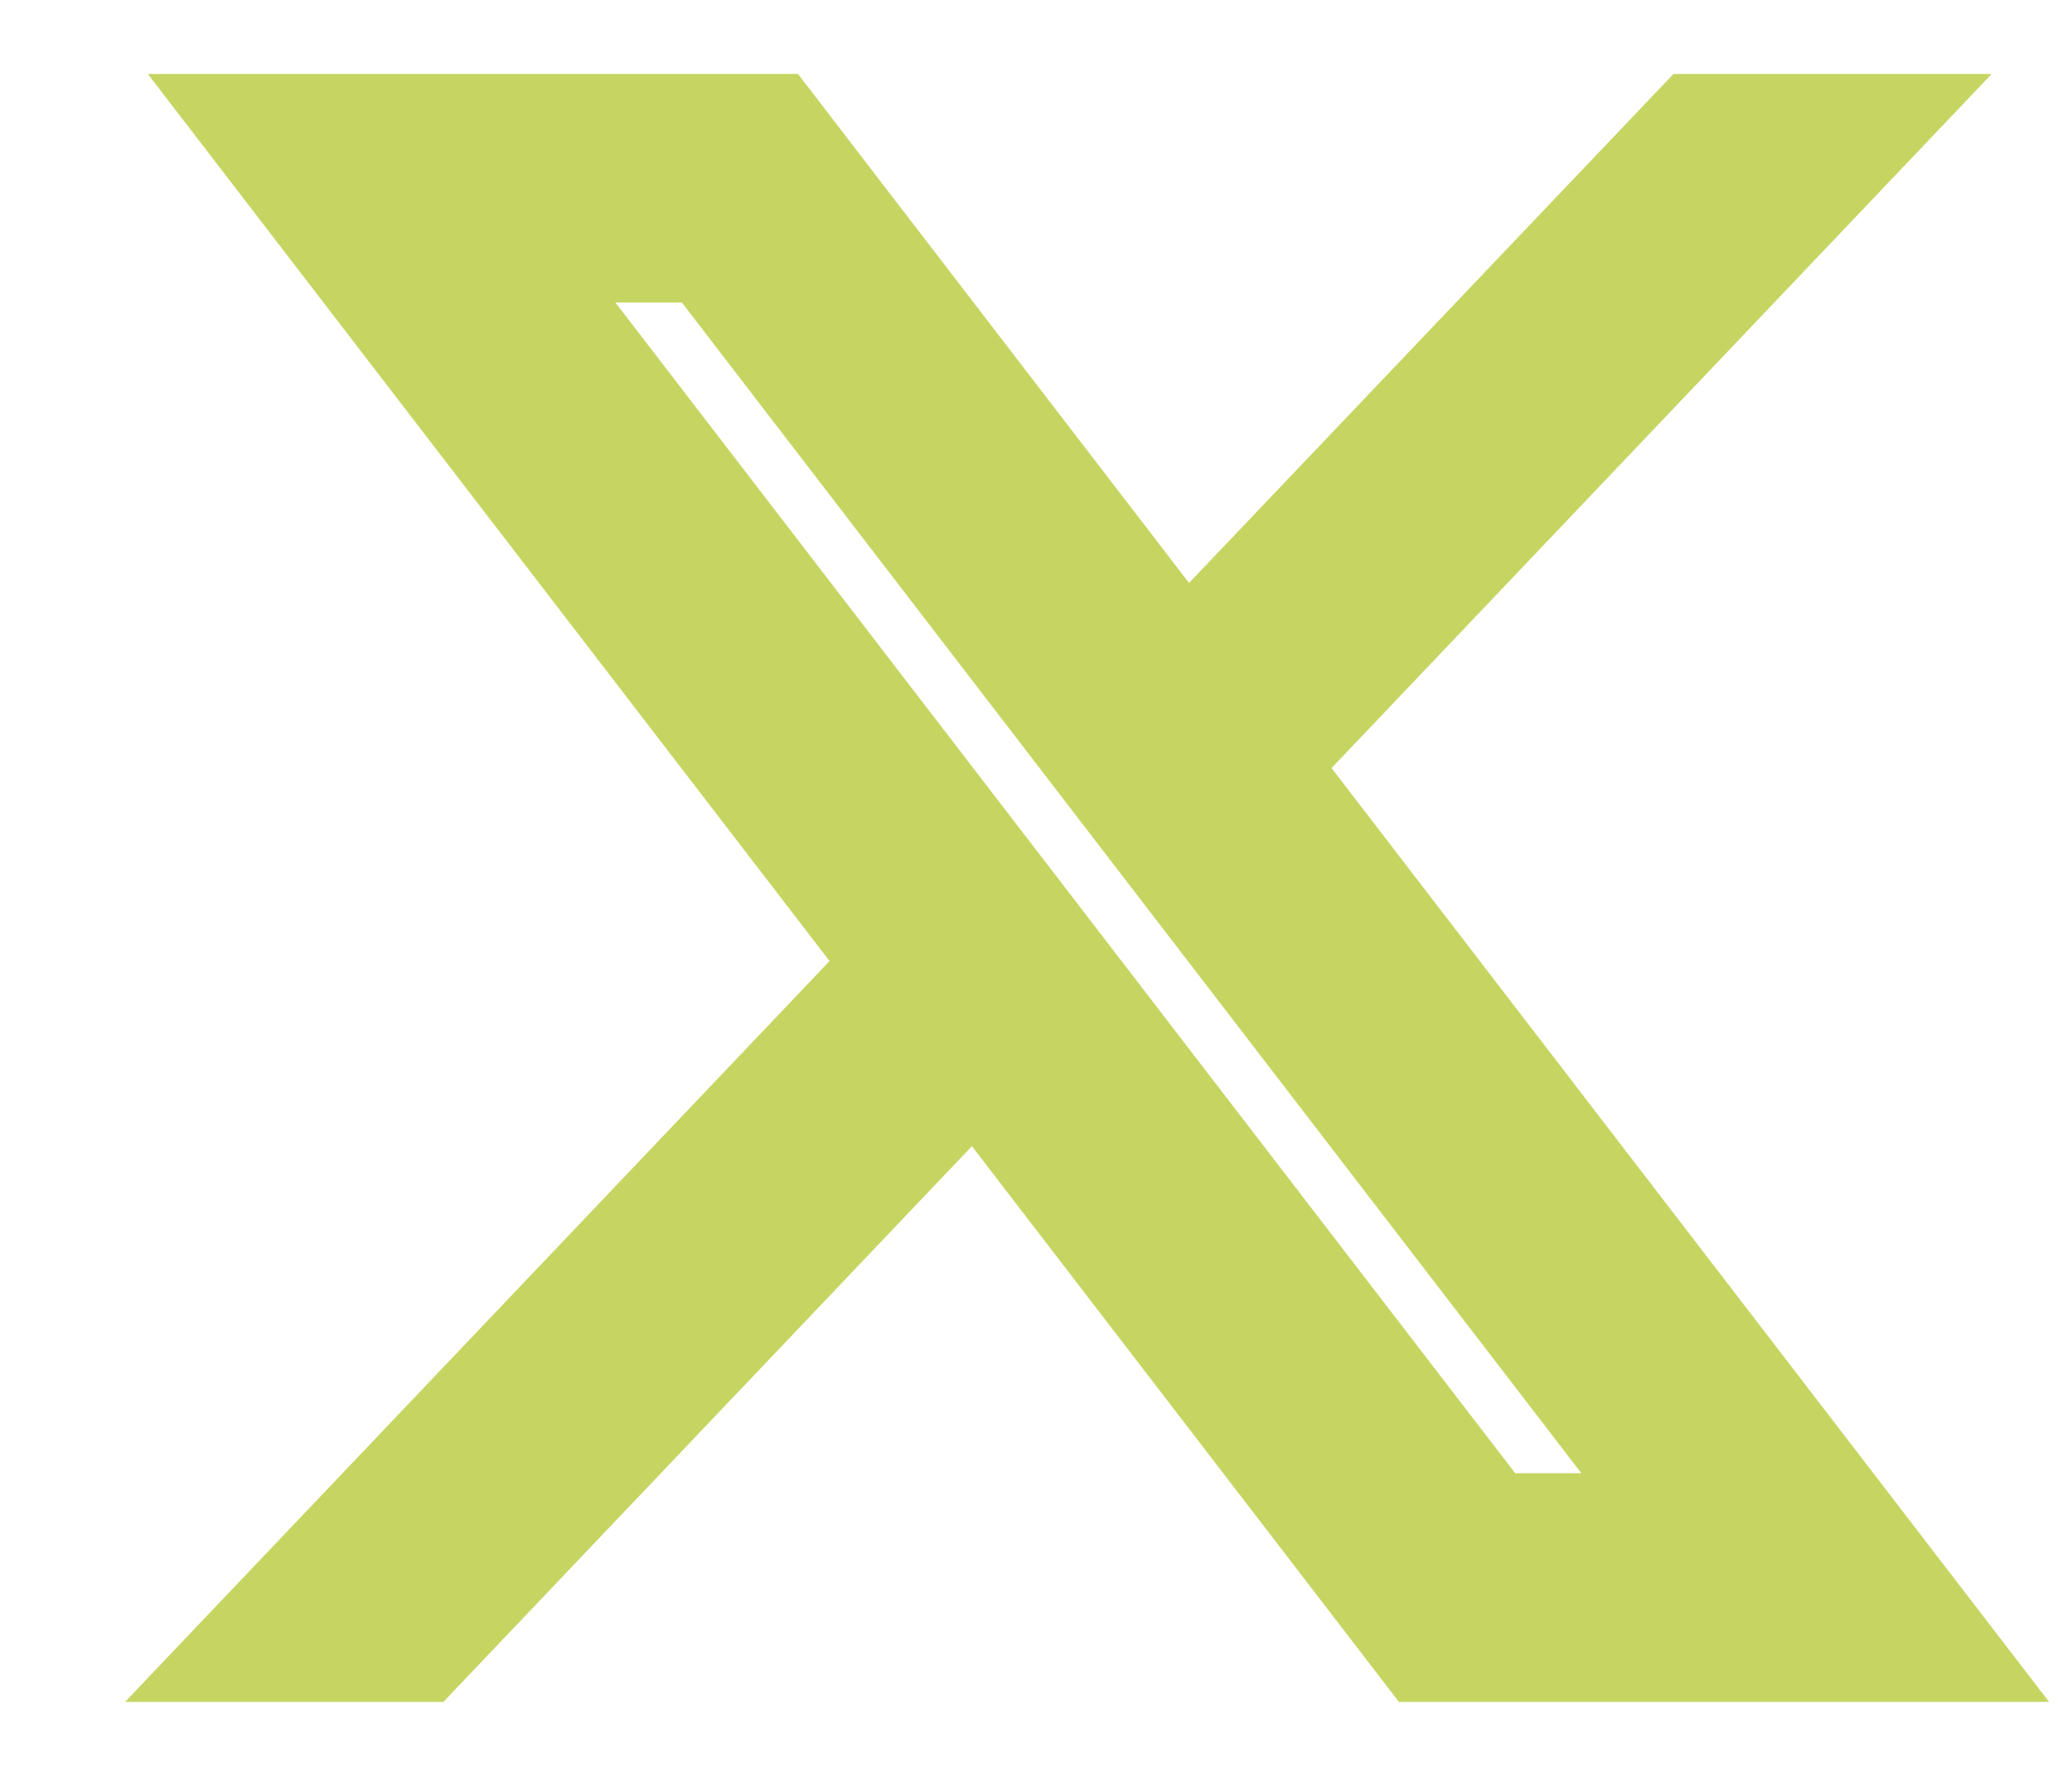 <?xml version="1.0" encoding="UTF-8"?>
<svg width="14px" height="12px" viewBox="0 0 14 12" version="1.1" xmlns="http://www.w3.org/2000/svg" xmlns:xlink="http://www.w3.org/1999/xlink">
    <title>Shape</title>
    <g id="Accueil" stroke="none" stroke-width="1" fill="none" fill-rule="evenodd">
        <g id="00-BFCME-accueil" transform="translate(-245, -5086)" fill="#C6D562" fill-rule="nonzero">
            <g id="footer" transform="translate(0, 4815)">
                <g id="tout" transform="translate(120, 210)">
                    <path d="M125.999,61.5 L130.392,61.5 L133.034,64.939 L136.307,61.5 L138.457,61.5 L133.997,66.19 L138.845,72.5 L134.452,72.5 L131.567,68.745 L127.996,72.5 L125.845,72.5 L130.605,67.494 L125.999,61.5 Z M129.607,63.044 L129.158,63.044 L135.238,70.955 L135.685,70.955 L129.607,63.044 Z" id="Shape"></path>
                </g>
            </g>
        </g>
    </g>
</svg>